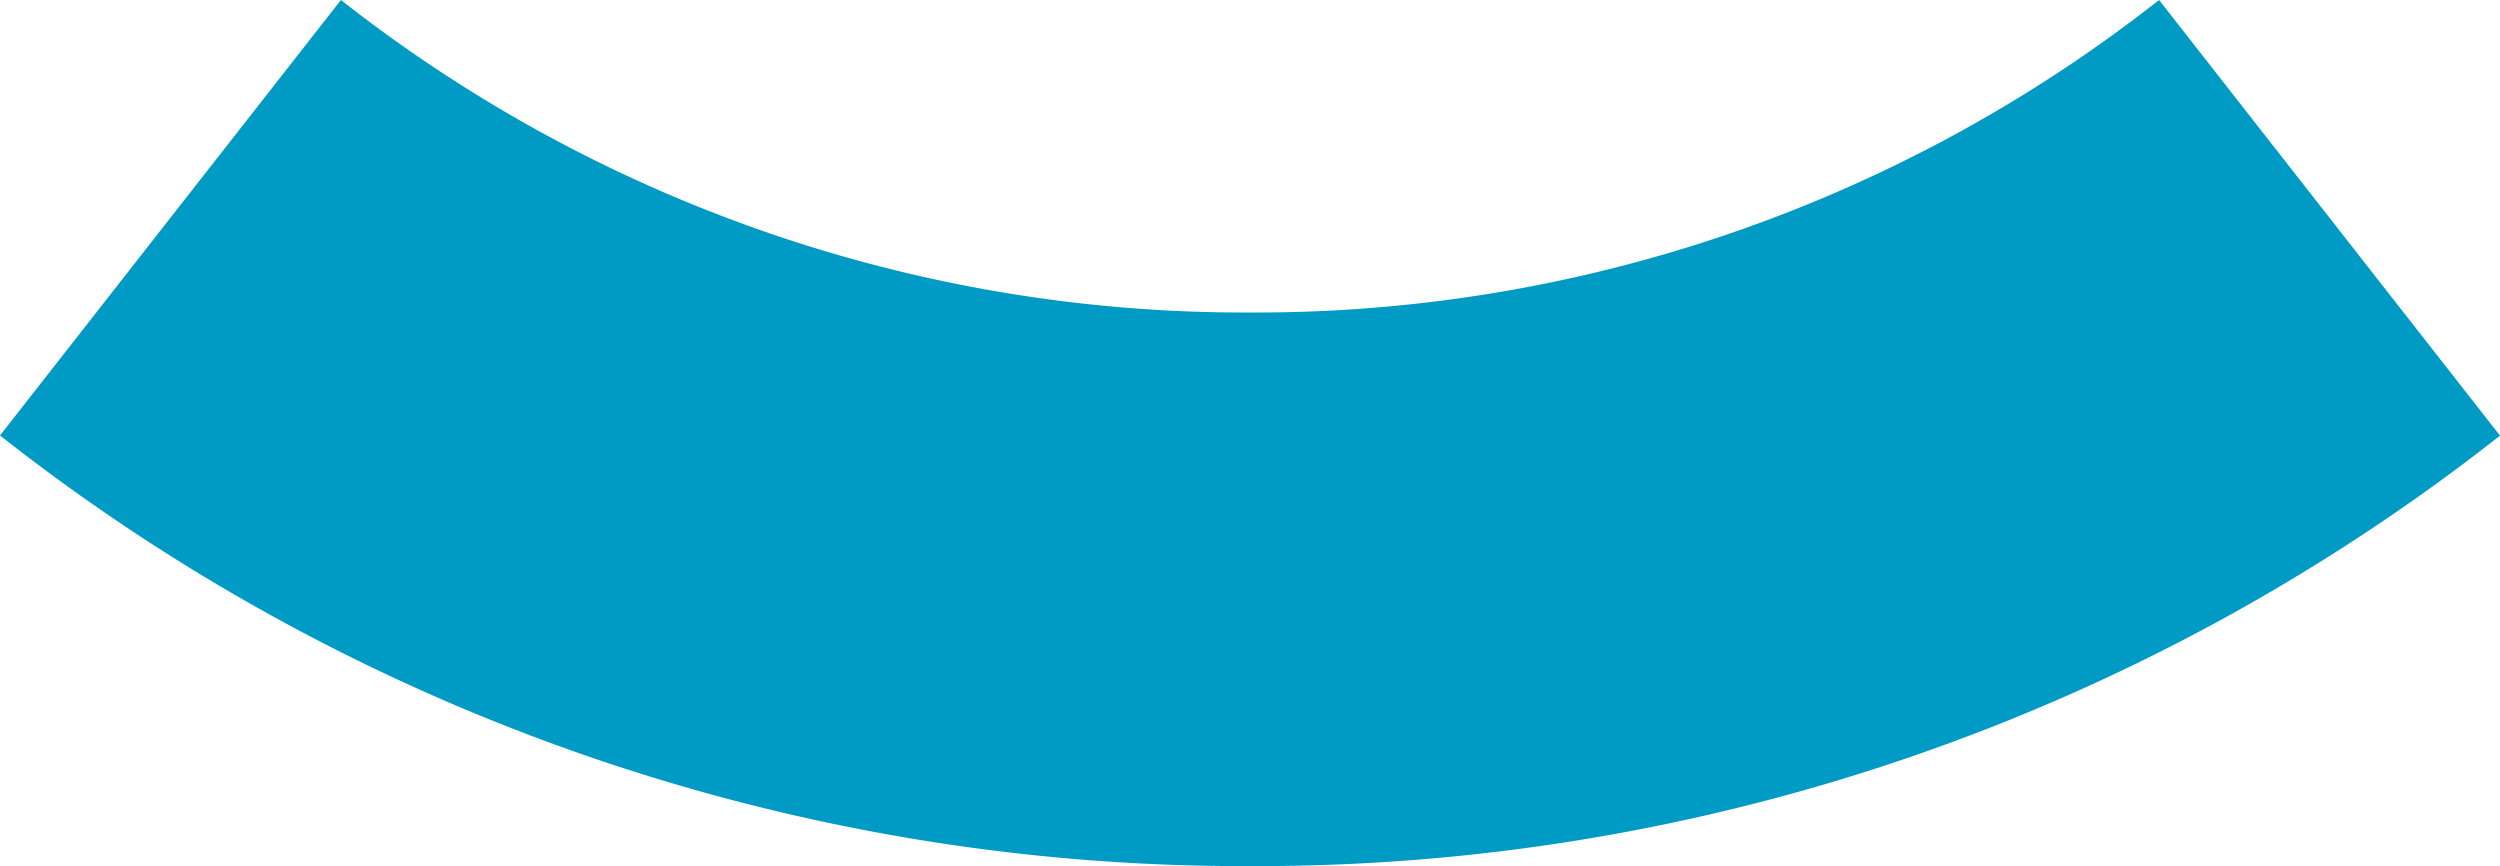 <svg xmlns="http://www.w3.org/2000/svg" xmlns:xlink="http://www.w3.org/1999/xlink" width="16" height="5.543" viewBox="0 0 16 5.543">
  <defs>
    <clipPath id="clip-path">
      <rect id="Rectangle_2" data-name="Rectangle 2" width="16" height="5.543" transform="translate(0 0)" fill="none"/>
    </clipPath>
  </defs>
  <g id="Group_2" data-name="Group 2" transform="translate(0 0)">
    <g id="Group_1" data-name="Group 1" transform="translate(0 0)" clip-path="url(#clip-path)">
      <path id="Path_1" data-name="Path 1" d="M8,5.543A12.862,12.862,0,0,1,0,2.787L2.182,0A9.354,9.354,0,0,0,8,2a9.353,9.353,0,0,0,5.818-2L16,2.788A12.862,12.862,0,0,1,8,5.543" transform="translate(0 0)" fill="#009bc4"/>
    </g>
  </g>
</svg>
